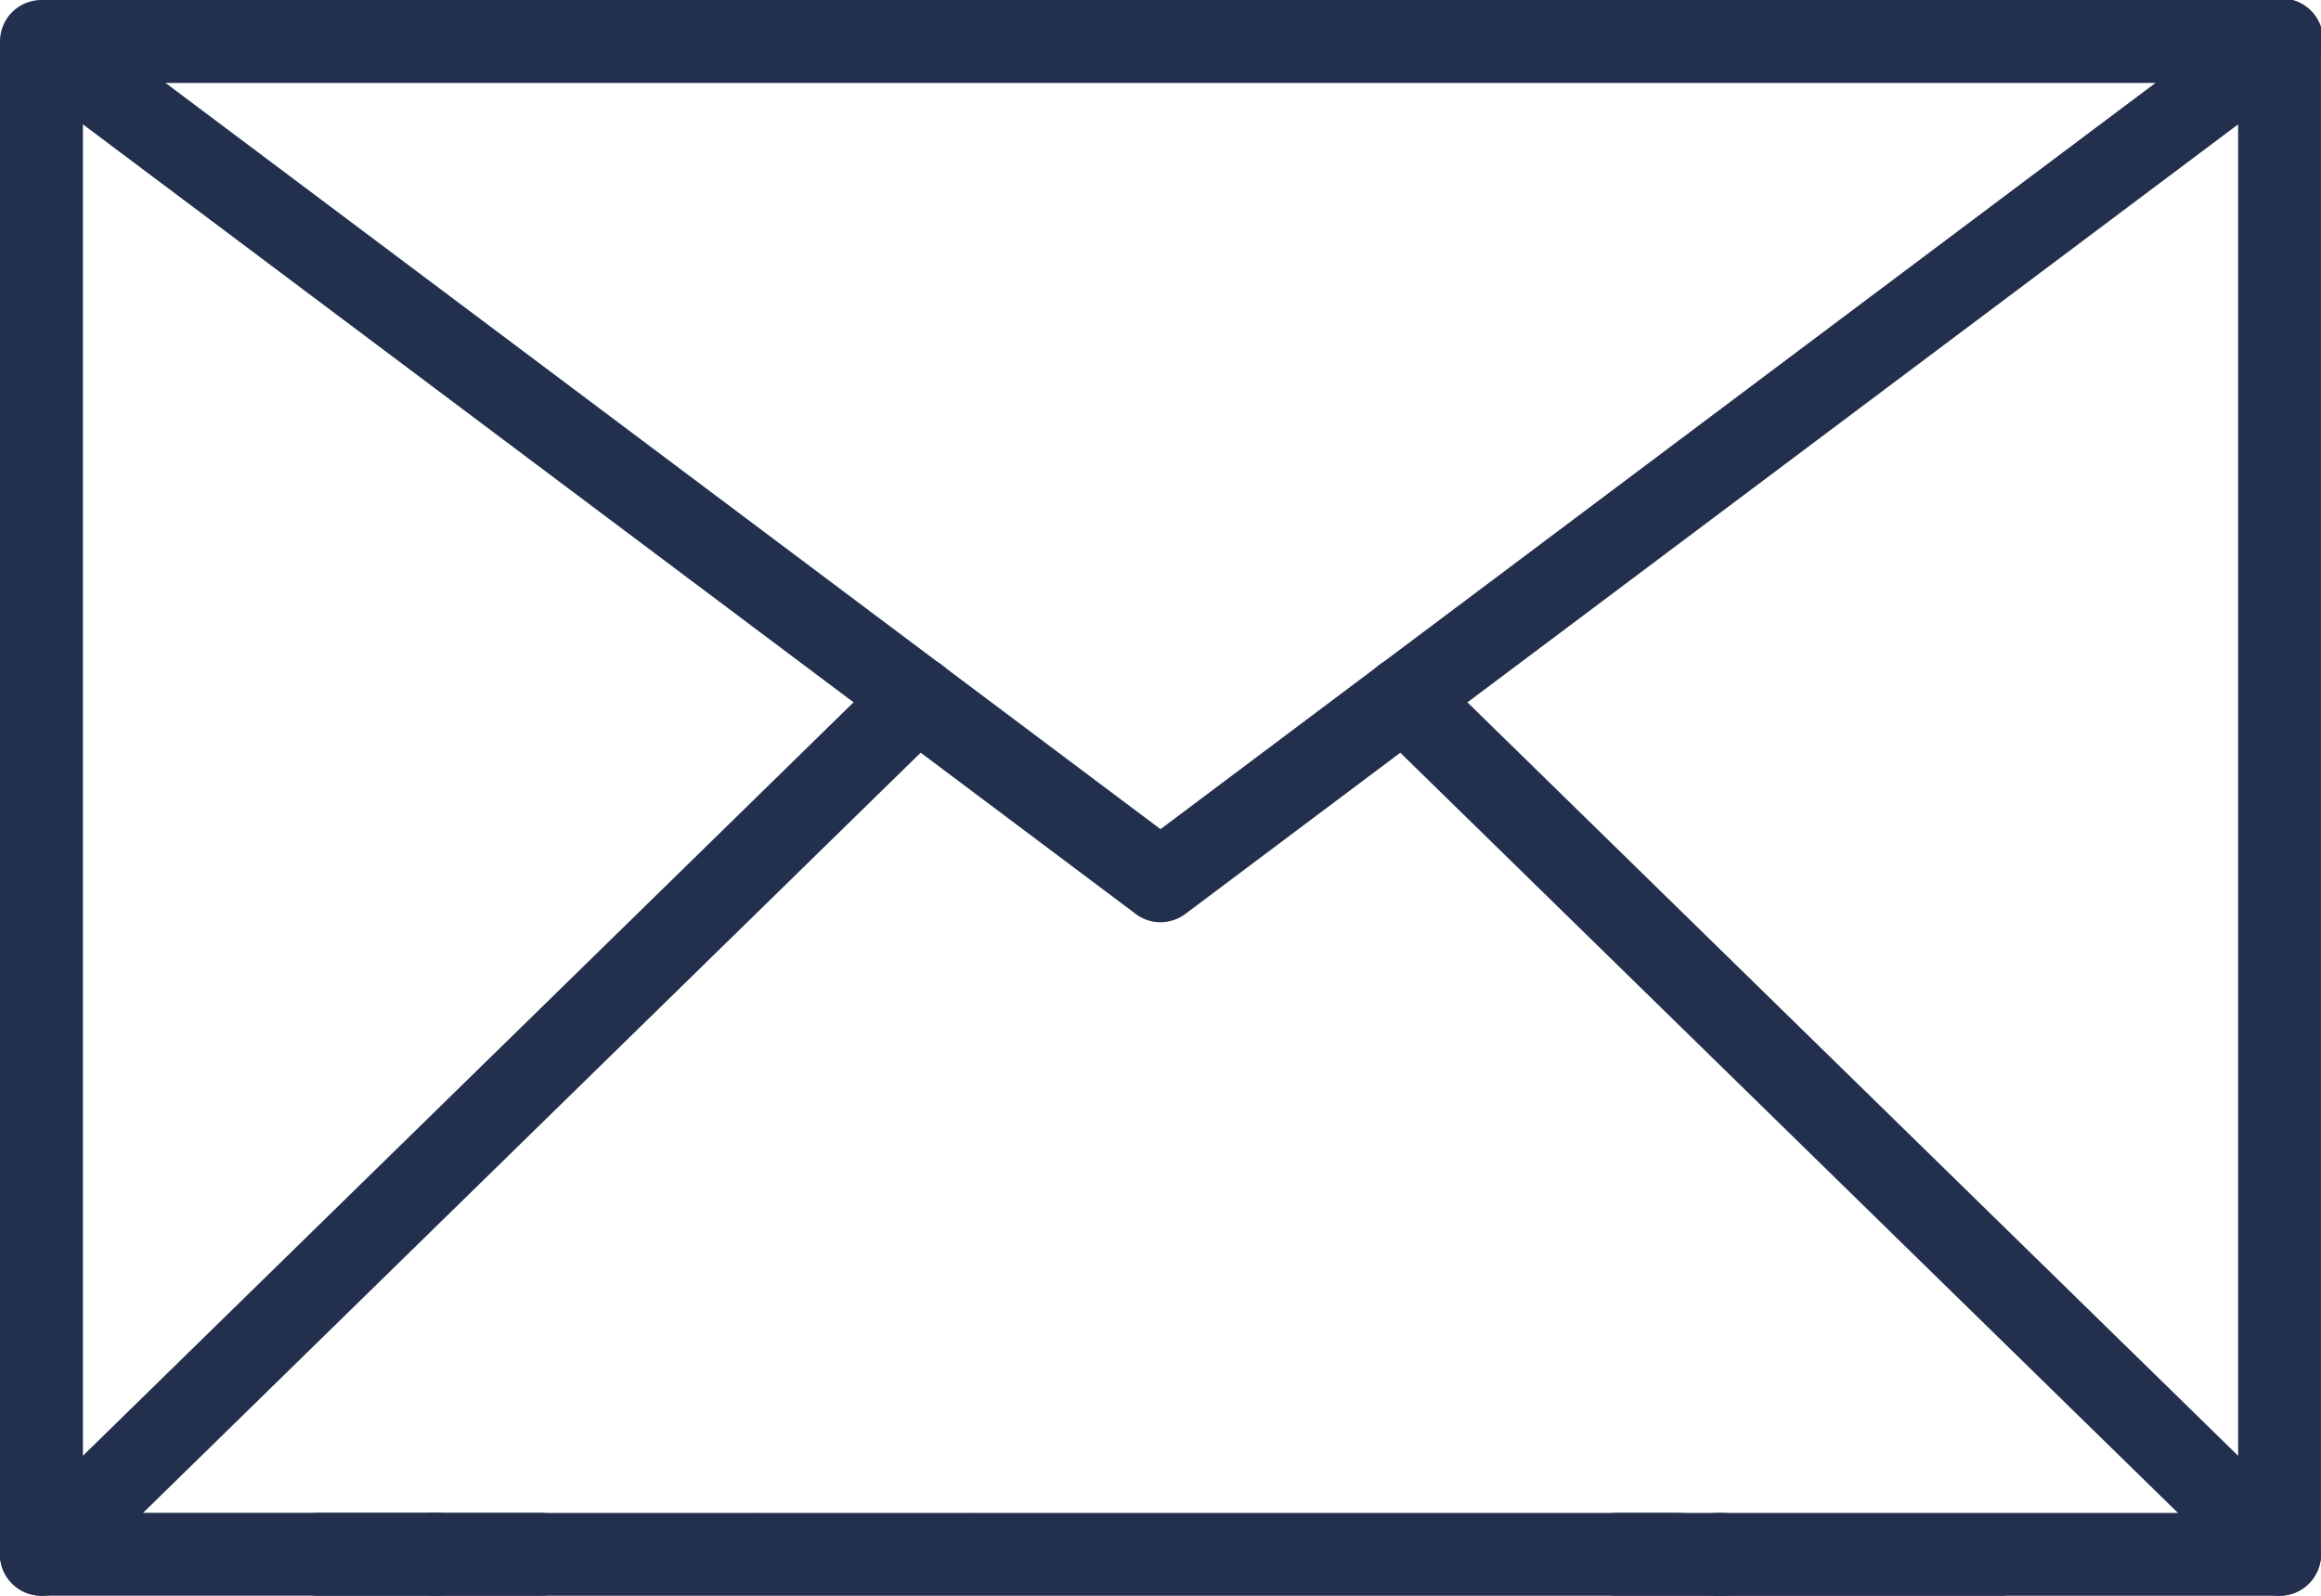 <svg xmlns="http://www.w3.org/2000/svg" width="49.171" height="33.805" viewBox="0 0 49.171 33.805"><g transform="translate(0 0)"><path d="M106.095,45.42h-2.2a.878.878,0,0,1,0-1.755h2.2a.878.878,0,1,1,0,1.755Z" transform="translate(-69.655 -11.615)" fill="#22304e"/><path d="M117.687,45.42H82.1a.878.878,0,1,1,0-1.755h28.7c.486,0,7.757.393,7.757.877A.878.878,0,0,1,117.687,45.42Zm-21.823,0H91.3a.878.878,0,1,1,0-1.755h4.565a.878.878,0,1,1,0,1.755Z" transform="translate(-75.318 -11.615)" fill="#22304e"/><path d="M88.829,45.42h-2.2a.878.878,0,1,1,0-1.755h2.2a.878.878,0,1,1,0,1.755Z" transform="translate(-77.414 -11.615)" fill="#22304e"/><path d="M128.292,55.357H116.439a.878.878,0,1,1,0-1.755h10.976V23.309H81.757V53.6h7.463a.878.878,0,1,1,0,1.755H80.878A.878.878,0,0,1,80,54.478V22.43a.878.878,0,0,1,.878-.878h47.414a.878.878,0,0,1,.878.878V54.478A.878.878,0,0,1,128.292,55.357Z" transform="translate(-80 -21.552)" fill="#22304e"/><path d="M104.585,41.089a.871.871,0,0,1-.526-.177L80.351,23.132a.878.878,0,0,1,1.054-1.4l23.181,17.385,23.181-17.385a.878.878,0,1,1,1.054,1.4L105.113,40.912A.879.879,0,0,1,104.585,41.089Z" transform="translate(-80 -21.552)" fill="#22304e"/><path d="M80.878,51.043a.878.878,0,0,1-.615-1.506L98.815,31.4a.878.878,0,0,1,1.228,1.257L81.491,50.792A.872.872,0,0,1,80.878,51.043Z" transform="translate(-80 -17.238)" fill="#22304e"/><path d="M119.343,51.043a.869.869,0,0,1-.613-.251L100.179,32.658a.878.878,0,0,1,1.228-1.257l18.552,18.136a.878.878,0,0,1-.615,1.506Z" transform="translate(-71.051 -17.238)" fill="#22304e"/></g></svg>